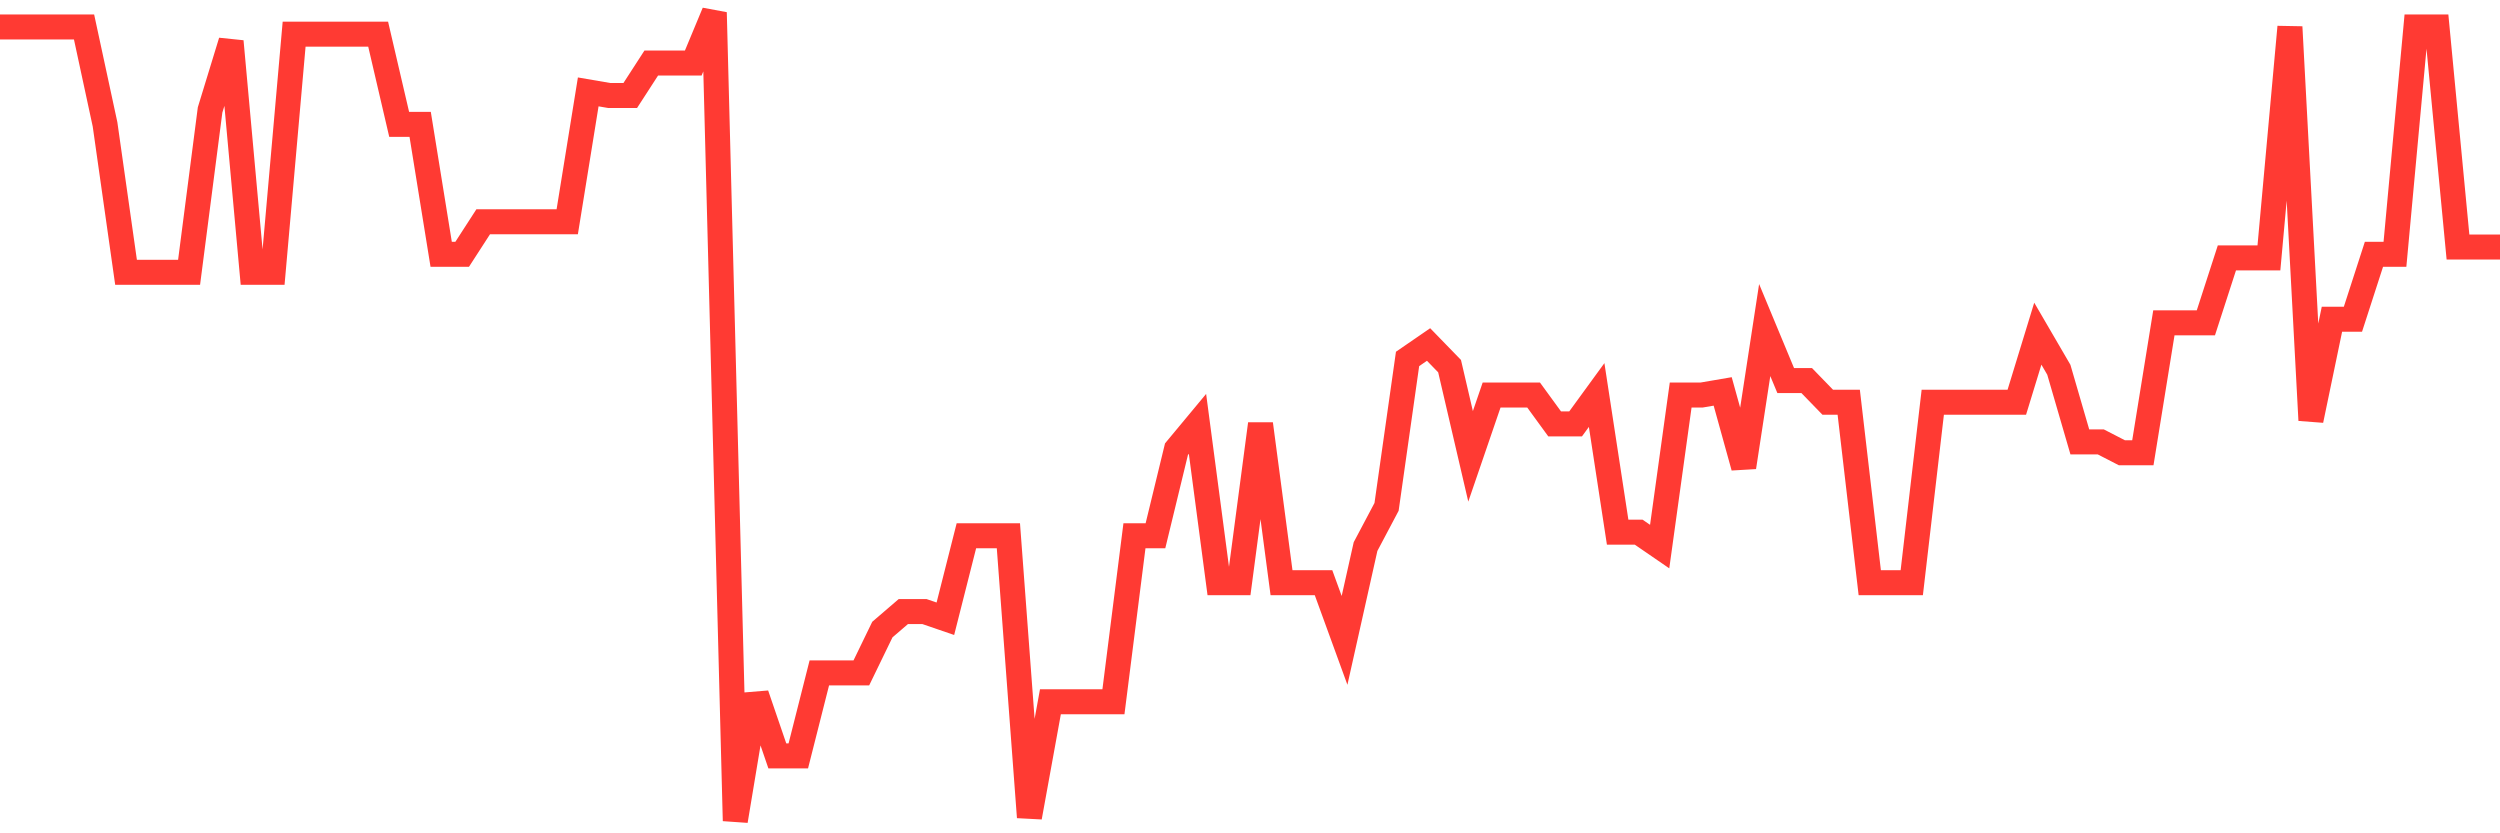 <svg
  xmlns="http://www.w3.org/2000/svg"
  xmlns:xlink="http://www.w3.org/1999/xlink"
  width="120"
  height="40"
  viewBox="0 0 120 40"
  preserveAspectRatio="none"
>
  <polyline
    points="0,1.293 1.008,1.293 2.017,1.293 3.025,1.293 4.034,1.293 5.042,5.97 6.05,13.071 7.059,13.071 8.067,13.071 9.076,13.071 10.084,5.277 11.092,1.986 12.101,13.071 13.109,13.071 14.118,1.639 15.126,1.639 16.134,1.639 17.143,1.639 18.151,1.639 19.16,5.97 20.168,5.97 21.176,12.205 22.185,12.205 23.193,10.646 24.202,10.646 25.21,10.646 26.218,10.646 27.227,10.646 28.235,4.411 29.244,4.584 30.252,4.584 31.261,3.025 32.269,3.025 33.277,3.025 34.286,0.6 35.294,39.4 36.303,33.337 37.311,36.282 38.319,36.282 39.328,32.298 40.336,32.298 41.345,32.298 42.353,30.22 43.361,29.354 44.37,29.354 45.378,29.7 46.387,25.716 47.395,25.716 48.403,25.716 49.412,39.227 50.42,33.684 51.429,33.684 52.437,33.684 53.445,33.684 54.454,25.716 55.462,25.716 56.471,21.559 57.479,20.346 58.487,27.968 59.496,27.968 60.504,20.346 61.513,27.968 62.521,27.968 63.529,27.968 64.538,30.739 65.546,26.236 66.555,24.33 67.563,17.229 68.571,16.536 69.58,17.575 70.588,21.905 71.597,18.961 72.605,18.961 73.613,18.961 74.622,20.346 75.63,20.346 76.639,18.961 77.647,25.543 78.655,25.543 79.664,26.236 80.672,18.961 81.681,18.961 82.689,18.788 83.697,22.425 84.706,15.843 85.714,18.268 86.723,18.268 87.731,19.307 88.739,19.307 89.748,27.968 90.756,27.968 91.765,27.968 92.773,19.307 93.782,19.307 94.79,19.307 95.798,19.307 96.807,19.307 97.815,16.016 98.824,17.748 99.832,21.212 100.84,21.212 101.849,21.732 102.857,21.732 103.866,15.496 104.874,15.496 105.882,15.496 106.891,12.379 107.899,12.379 108.908,12.379 109.916,1.293 110.924,20.173 111.933,15.323 112.941,15.323 113.95,12.205 114.958,12.205 115.966,1.293 116.975,1.293 117.983,11.859 118.992,11.859 120,11.859"
    fill="none"
    stroke="#ff3a33"
    stroke-width="1.2"
  >
  </polyline>
</svg>